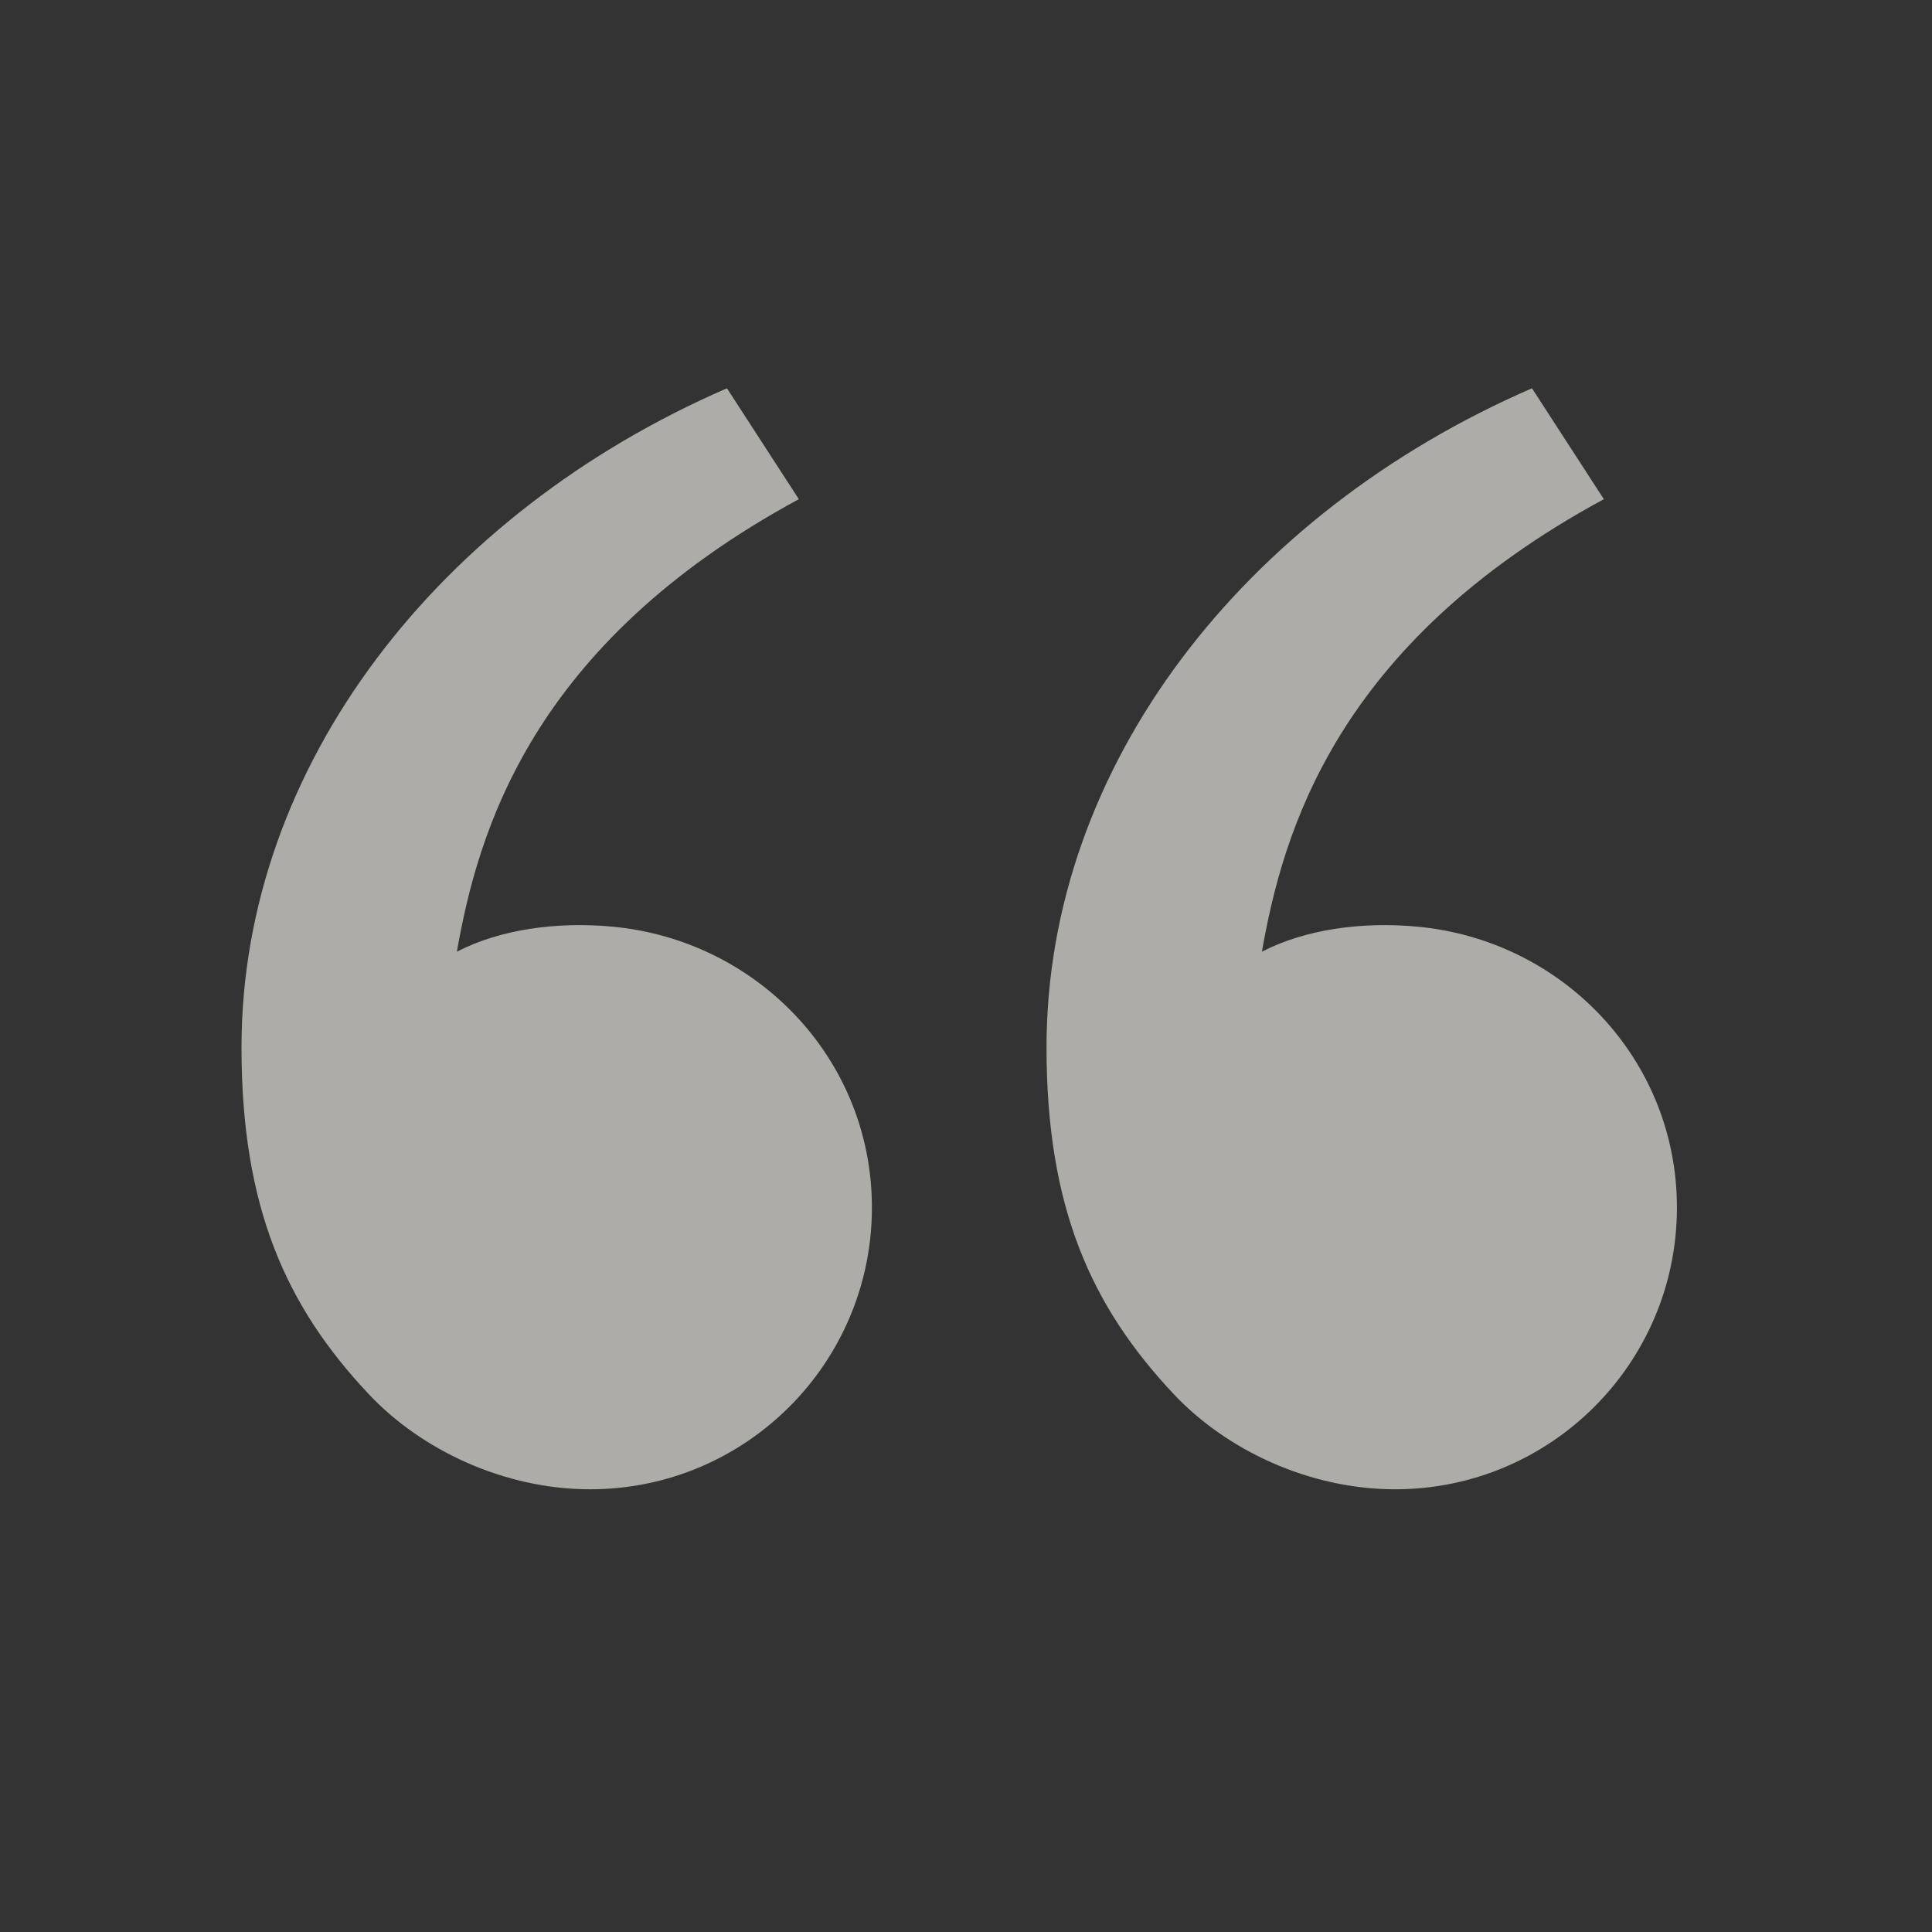 <svg width="40" height="40" viewBox="0 0 40 40" fill="none" xmlns="http://www.w3.org/2000/svg">
<rect x="0" y="0" width="40" height="40" fill="#333333" stroke="none"/>
<g opacity="0.6">
<path d="M7.639 28.869C5.922 27.046 5 25 5 21.684C5 15.852 9.094 10.623 15.051 8.039L16.539 10.335C10.98 13.343 9.894 17.244 9.459 19.704C10.354 19.241 11.526 19.078 12.675 19.185C15.682 19.463 18.052 21.932 18.052 25C18.052 28.222 15.44 30.834 12.219 30.834C10.43 30.834 8.72 30.016 7.639 28.869ZM24.306 28.869C22.589 27.046 21.667 25 21.667 21.684C21.667 15.852 25.761 10.623 31.718 8.039L33.206 10.335C27.647 13.343 26.56 17.244 26.126 19.704C27.021 19.241 28.193 19.078 29.341 19.185C32.349 19.463 34.719 21.932 34.719 25C34.719 28.222 32.107 30.834 28.885 30.834C27.097 30.834 25.387 30.016 24.306 28.869Z" fill="#FFFDF6"/>
</g>
</svg>
